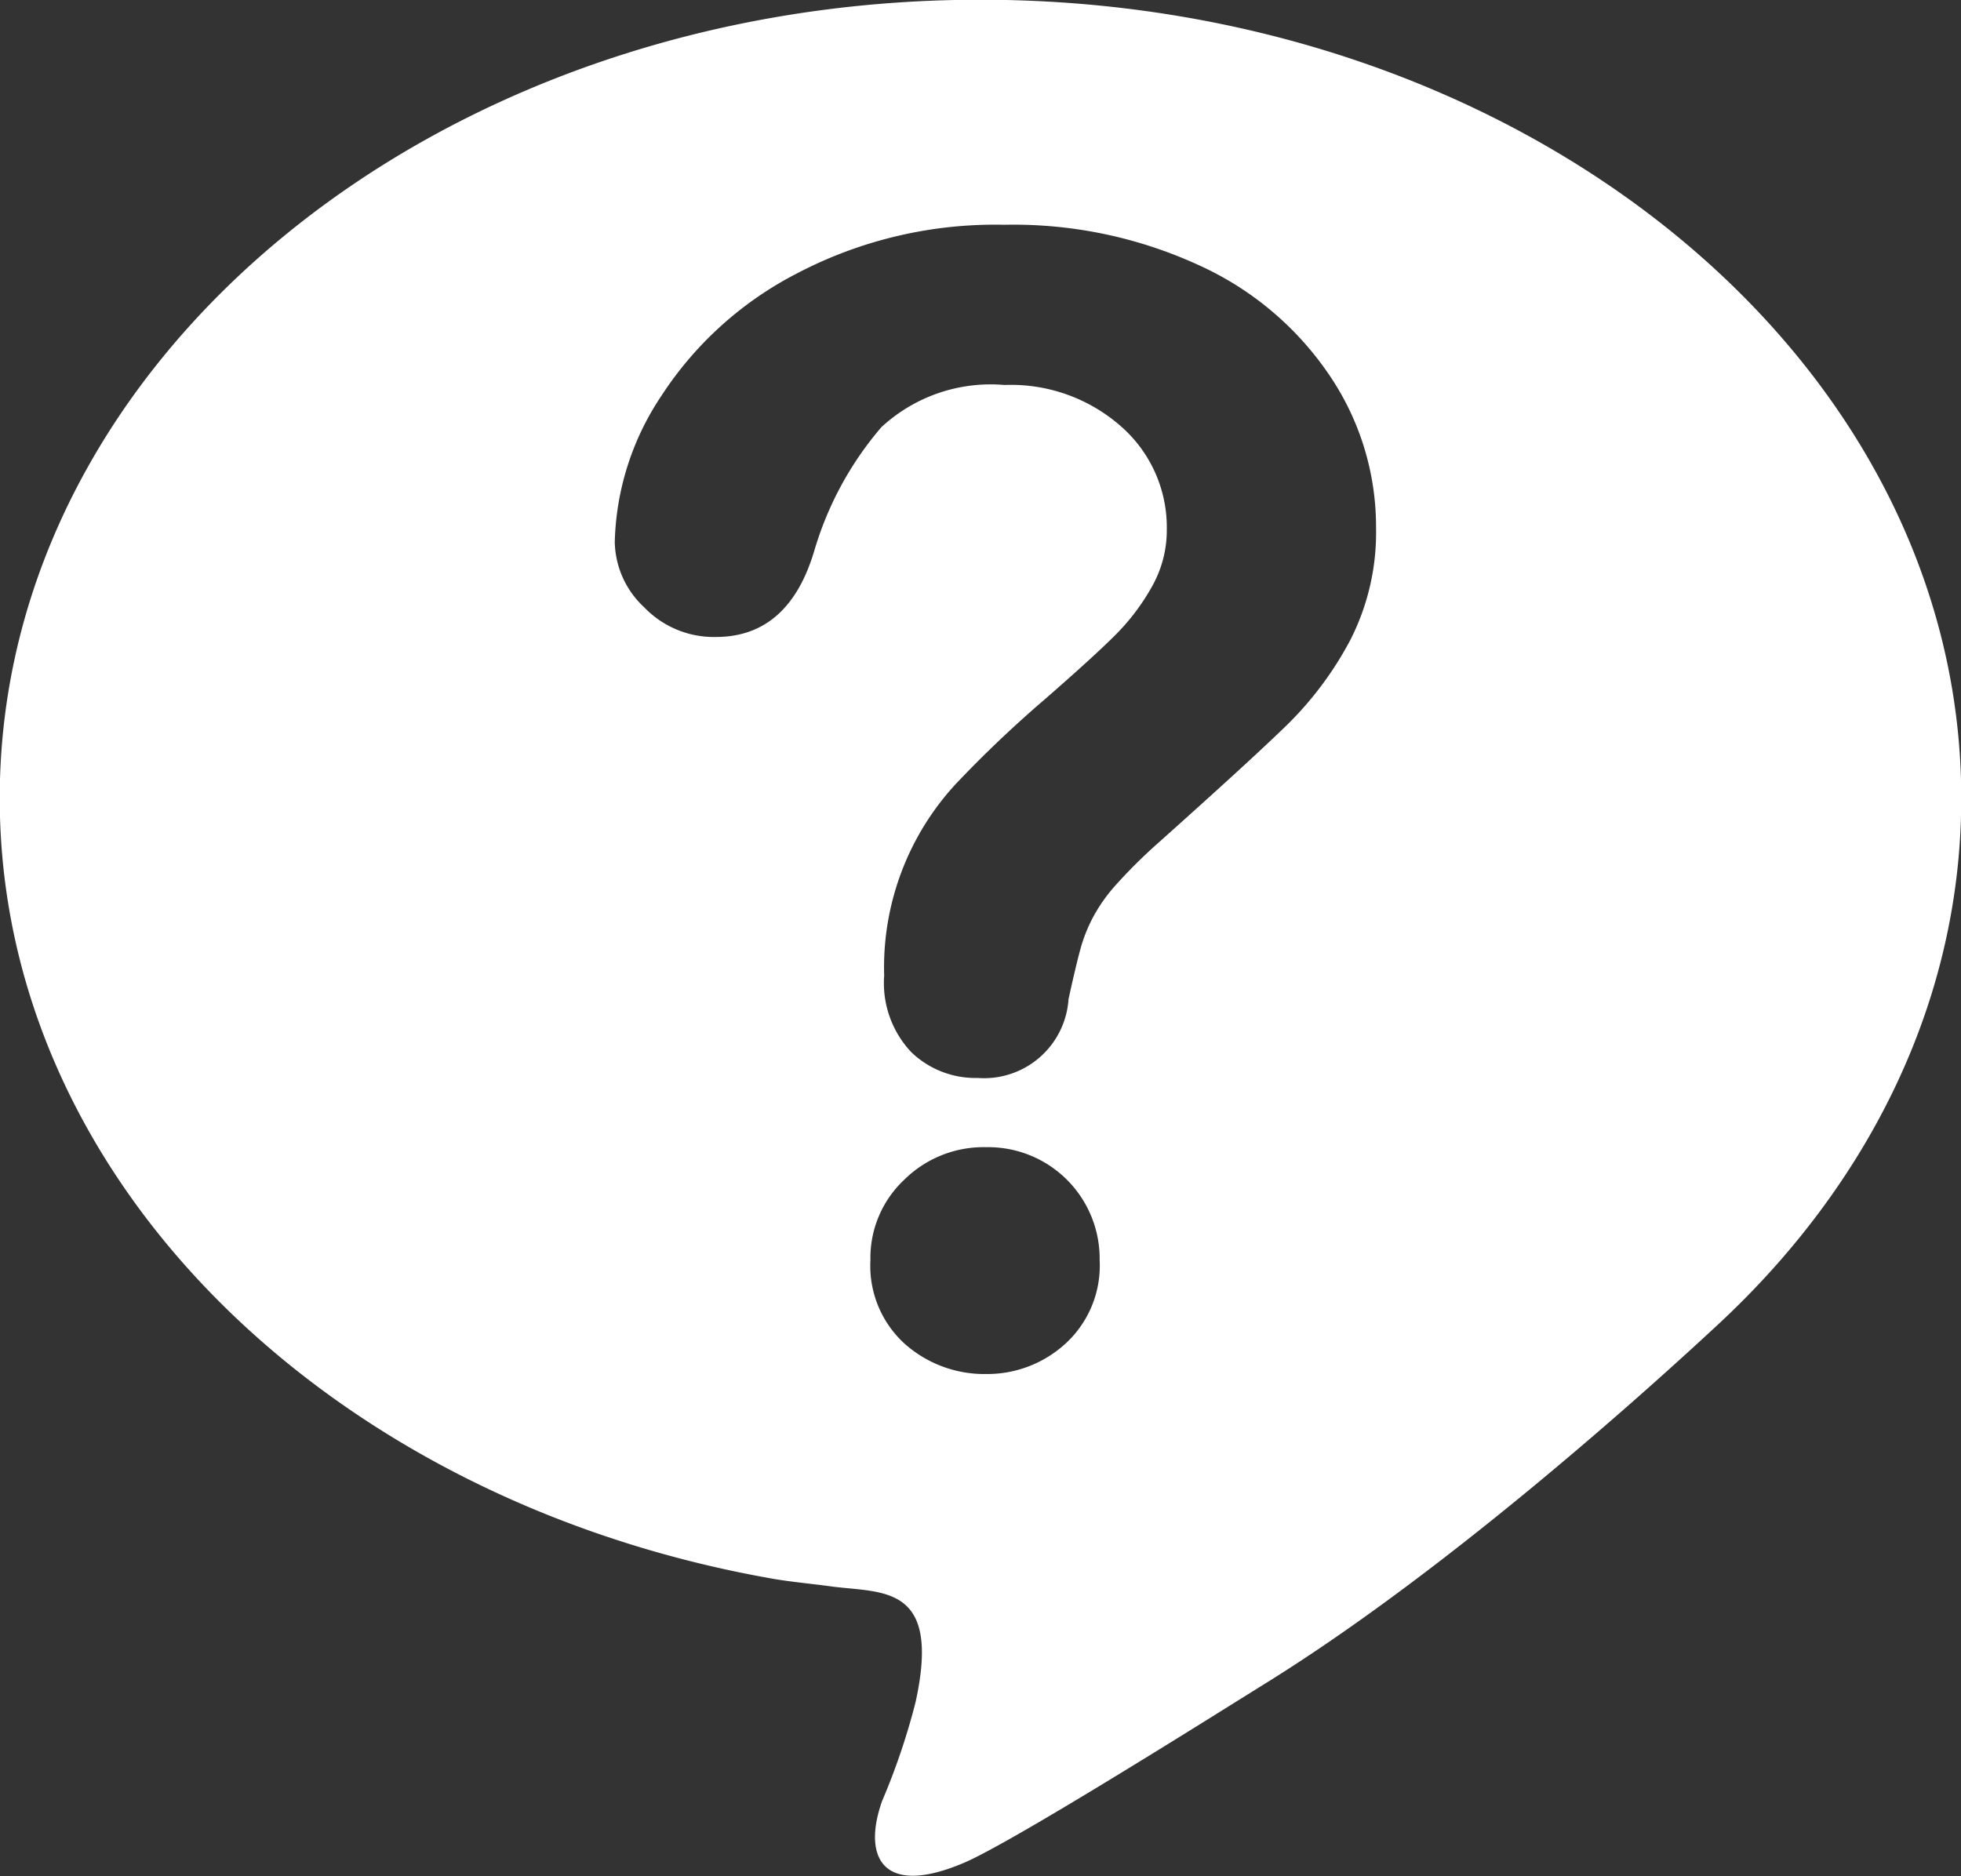 <svg xmlns="http://www.w3.org/2000/svg" width="75.63" height="72.37" viewBox="0 0 75.63 72.37">
  <rect x="0" y="0" width="75.63" height="72.37" fill="#333333" stroke="none"/>
  <defs>
    <style>
      .cls-1 {
        fill: #fff;
        fill-rule: evenodd;
      }
    </style>
  </defs>
  <path id="icon5.svg" class="cls-1" d="M1711.34,5901.96c-20.89,0-37.82,13.79-37.82,30.8,0,14.74,12.73,27.07,29.72,30.09,0.7,0.13,1.69.22,2.4,0.32,1.95,0.25,4.2-.08,3.2,4.46a26.175,26.175,0,0,1-1.29,3.81c-0.75,2.11-.04,3.73,3.12,2.4,1.83-.76,9.5-5.59,11.59-6.89,6.81-4.21,14.28-10.87,17.53-13.89,5.84-5.42,9.38-12.53,9.38-20.3C1749.17,5915.75,1732.23,5901.96,1711.34,5901.96Zm3.28,51.84a4.466,4.466,0,0,1-3.05,1.17,4.623,4.623,0,0,1-3.13-1.15,4.058,4.058,0,0,1-1.34-3.24,4.13,4.13,0,0,1,1.3-3.1,4.352,4.352,0,0,1,3.17-1.26,4.3,4.3,0,0,1,4.37,4.36A4.076,4.076,0,0,1,1714.62,5953.8Zm10.97-27.11a13.284,13.284,0,0,1-2.41,3.23q-1.4,1.365-5.01,4.59a20.036,20.036,0,0,0-1.6,1.59,6.3,6.3,0,0,0-.89,1.26,6.049,6.049,0,0,0-.46,1.14c-0.11.39-.27,1.05-0.48,2.01a3.264,3.264,0,0,1-3.5,3.04,3.572,3.572,0,0,1-2.56-.99,3.885,3.885,0,0,1-1.05-2.96,10.427,10.427,0,0,1,2.79-7.42,45.637,45.637,0,0,1,3.41-3.24c1.25-1.09,2.16-1.92,2.71-2.47a8.45,8.45,0,0,0,1.41-1.86,4.418,4.418,0,0,0,.58-2.23,5.178,5.178,0,0,0-1.75-3.95,6.421,6.421,0,0,0-4.51-1.61,6.2,6.2,0,0,0-4.75,1.63,12.913,12.913,0,0,0-2.59,4.78c-0.66,2.21-1.93,3.31-3.79,3.31a3.721,3.721,0,0,1-2.77-1.15,3.515,3.515,0,0,1-1.13-2.51,10.58,10.58,0,0,1,1.79-5.63,13.715,13.715,0,0,1,5.23-4.73,16.461,16.461,0,0,1,8.01-1.88,17.107,17.107,0,0,1,7.52,1.57,12.092,12.092,0,0,1,5.03,4.26,10.405,10.405,0,0,1,1.78,5.86A9.112,9.112,0,0,1,1725.59,5926.69Z" transform="translate(-1673.53 -5901.97)"/>
</svg>
